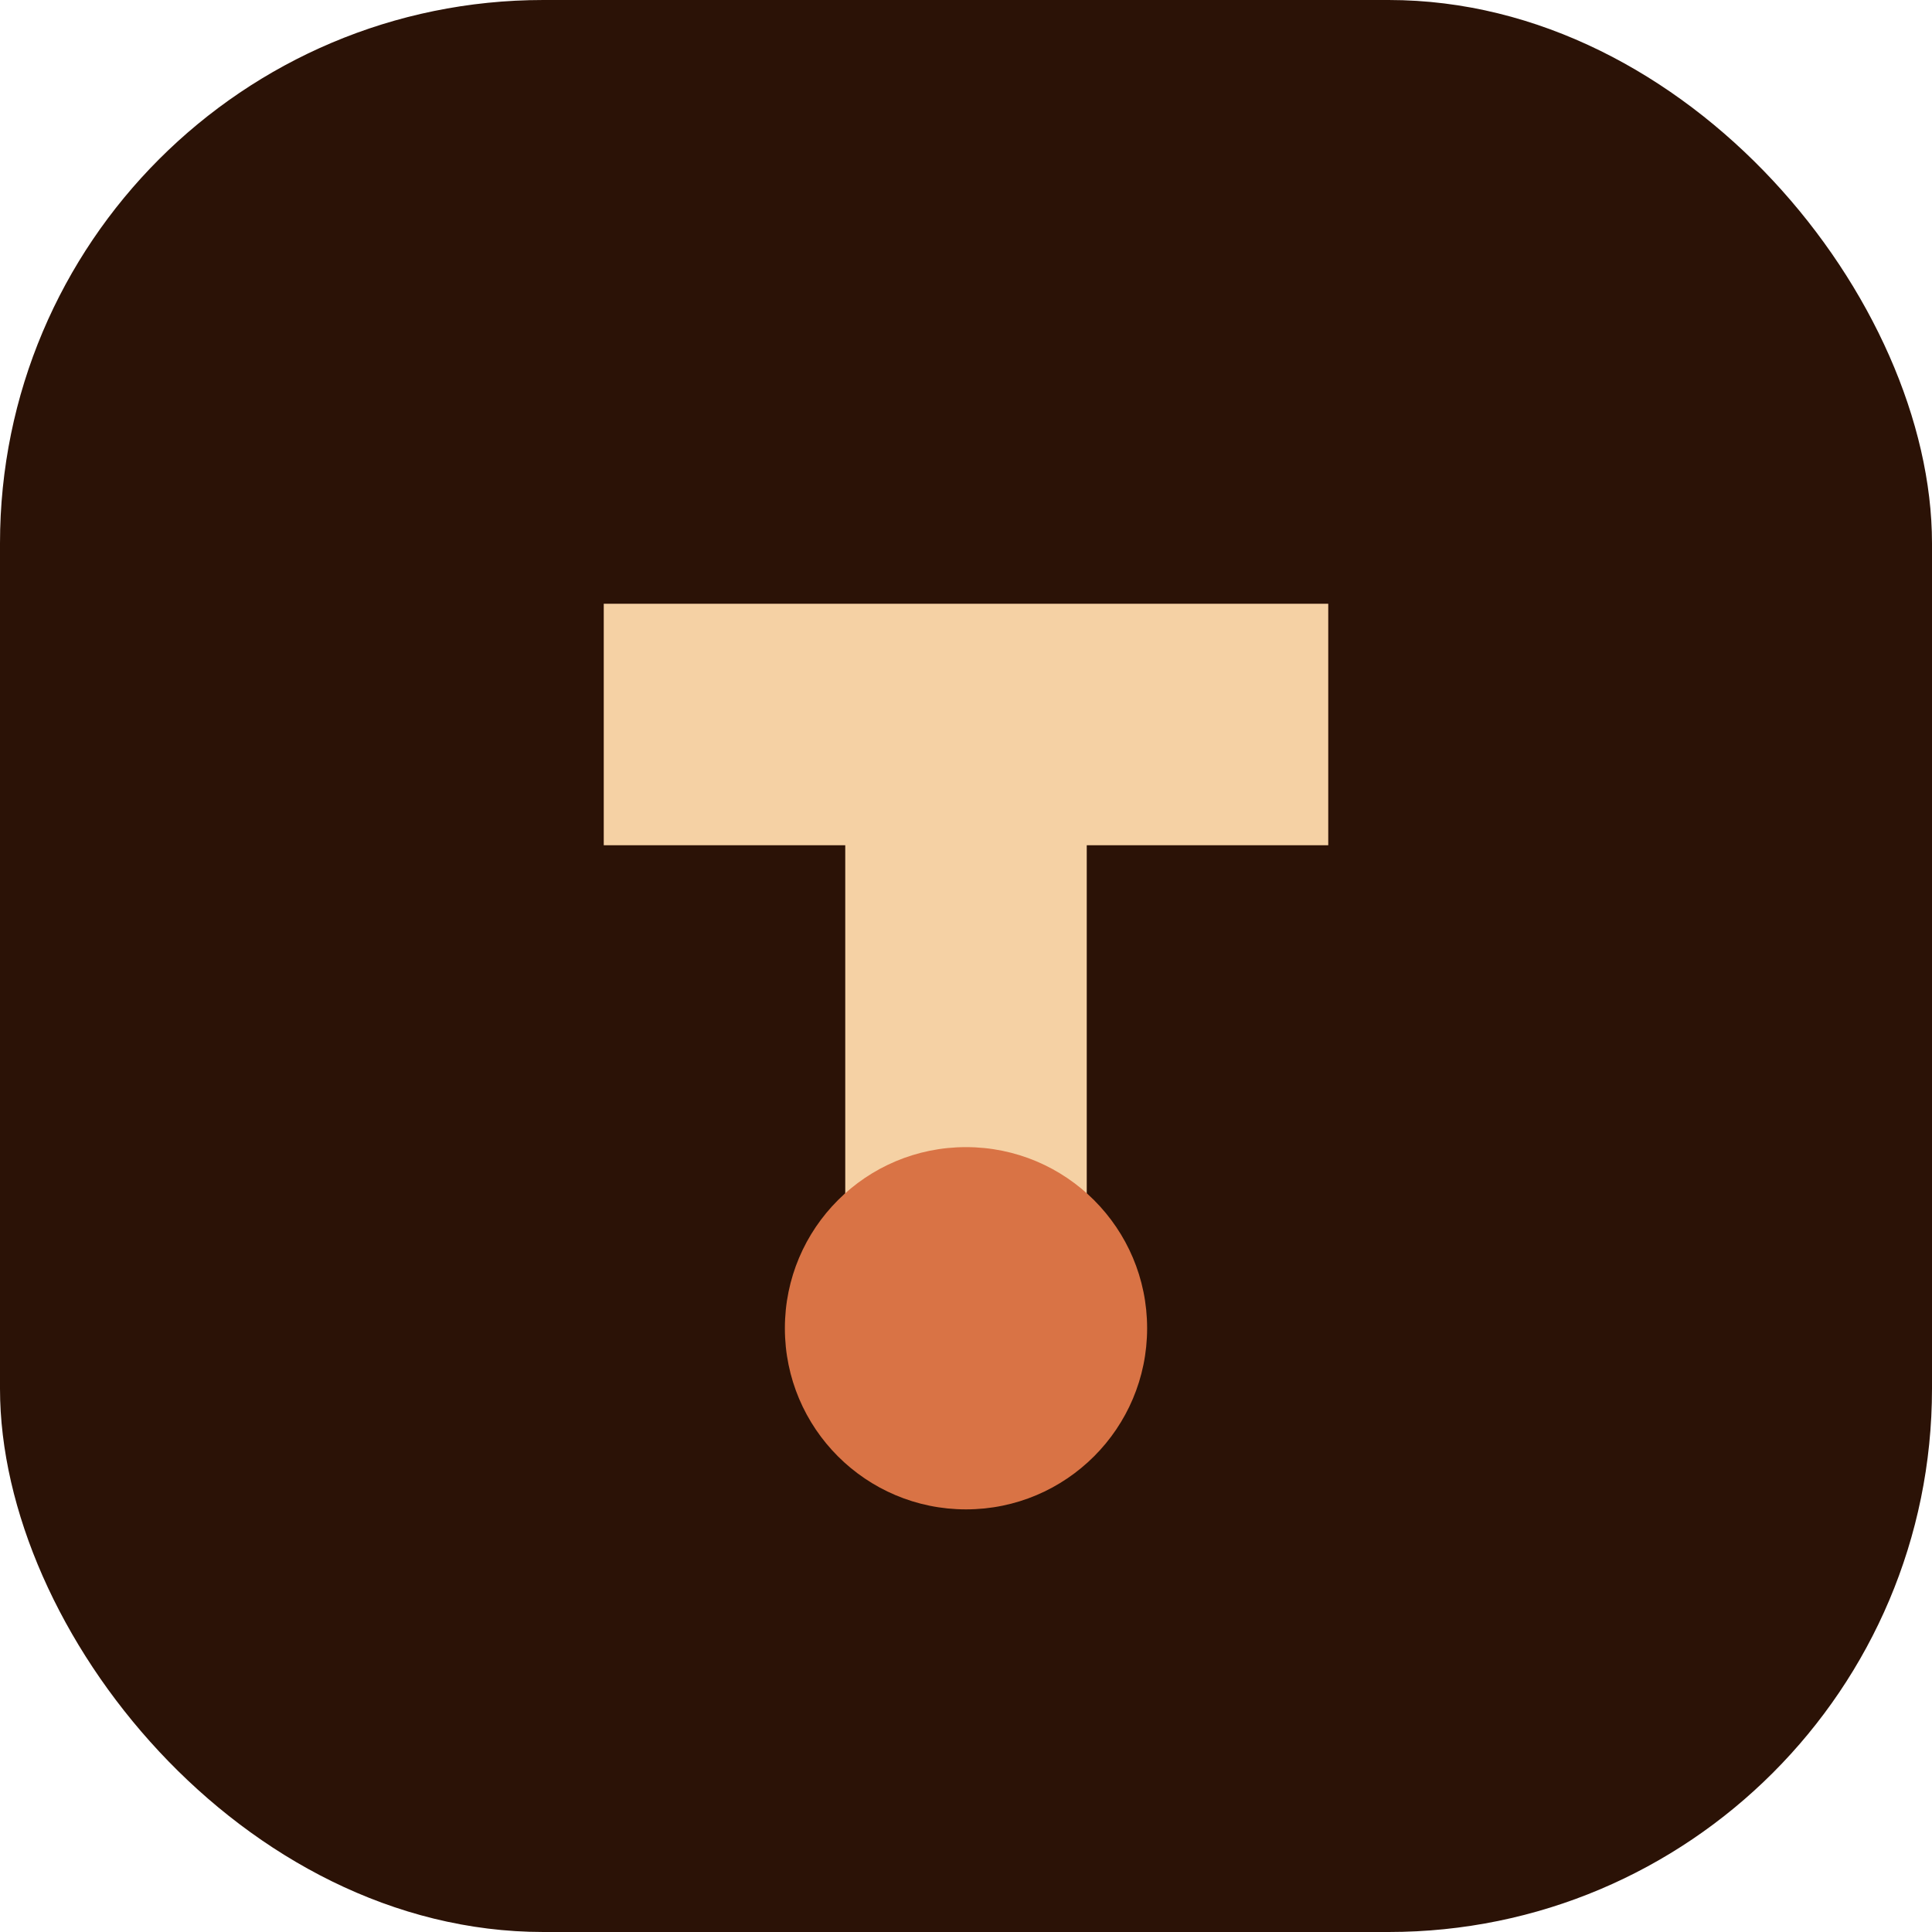 <svg width="64" height="64" viewBox="0 0 64 64" xmlns="http://www.w3.org/2000/svg">
  <rect width="64" height="64" rx="18" fill="#2B1206"/>
  <path d="M20 20H44V28H36V44H28V28H20V20Z" fill="#F5D1A4"/>
  <circle cx="32" cy="44" r="6" fill="#D97345"/>
</svg>